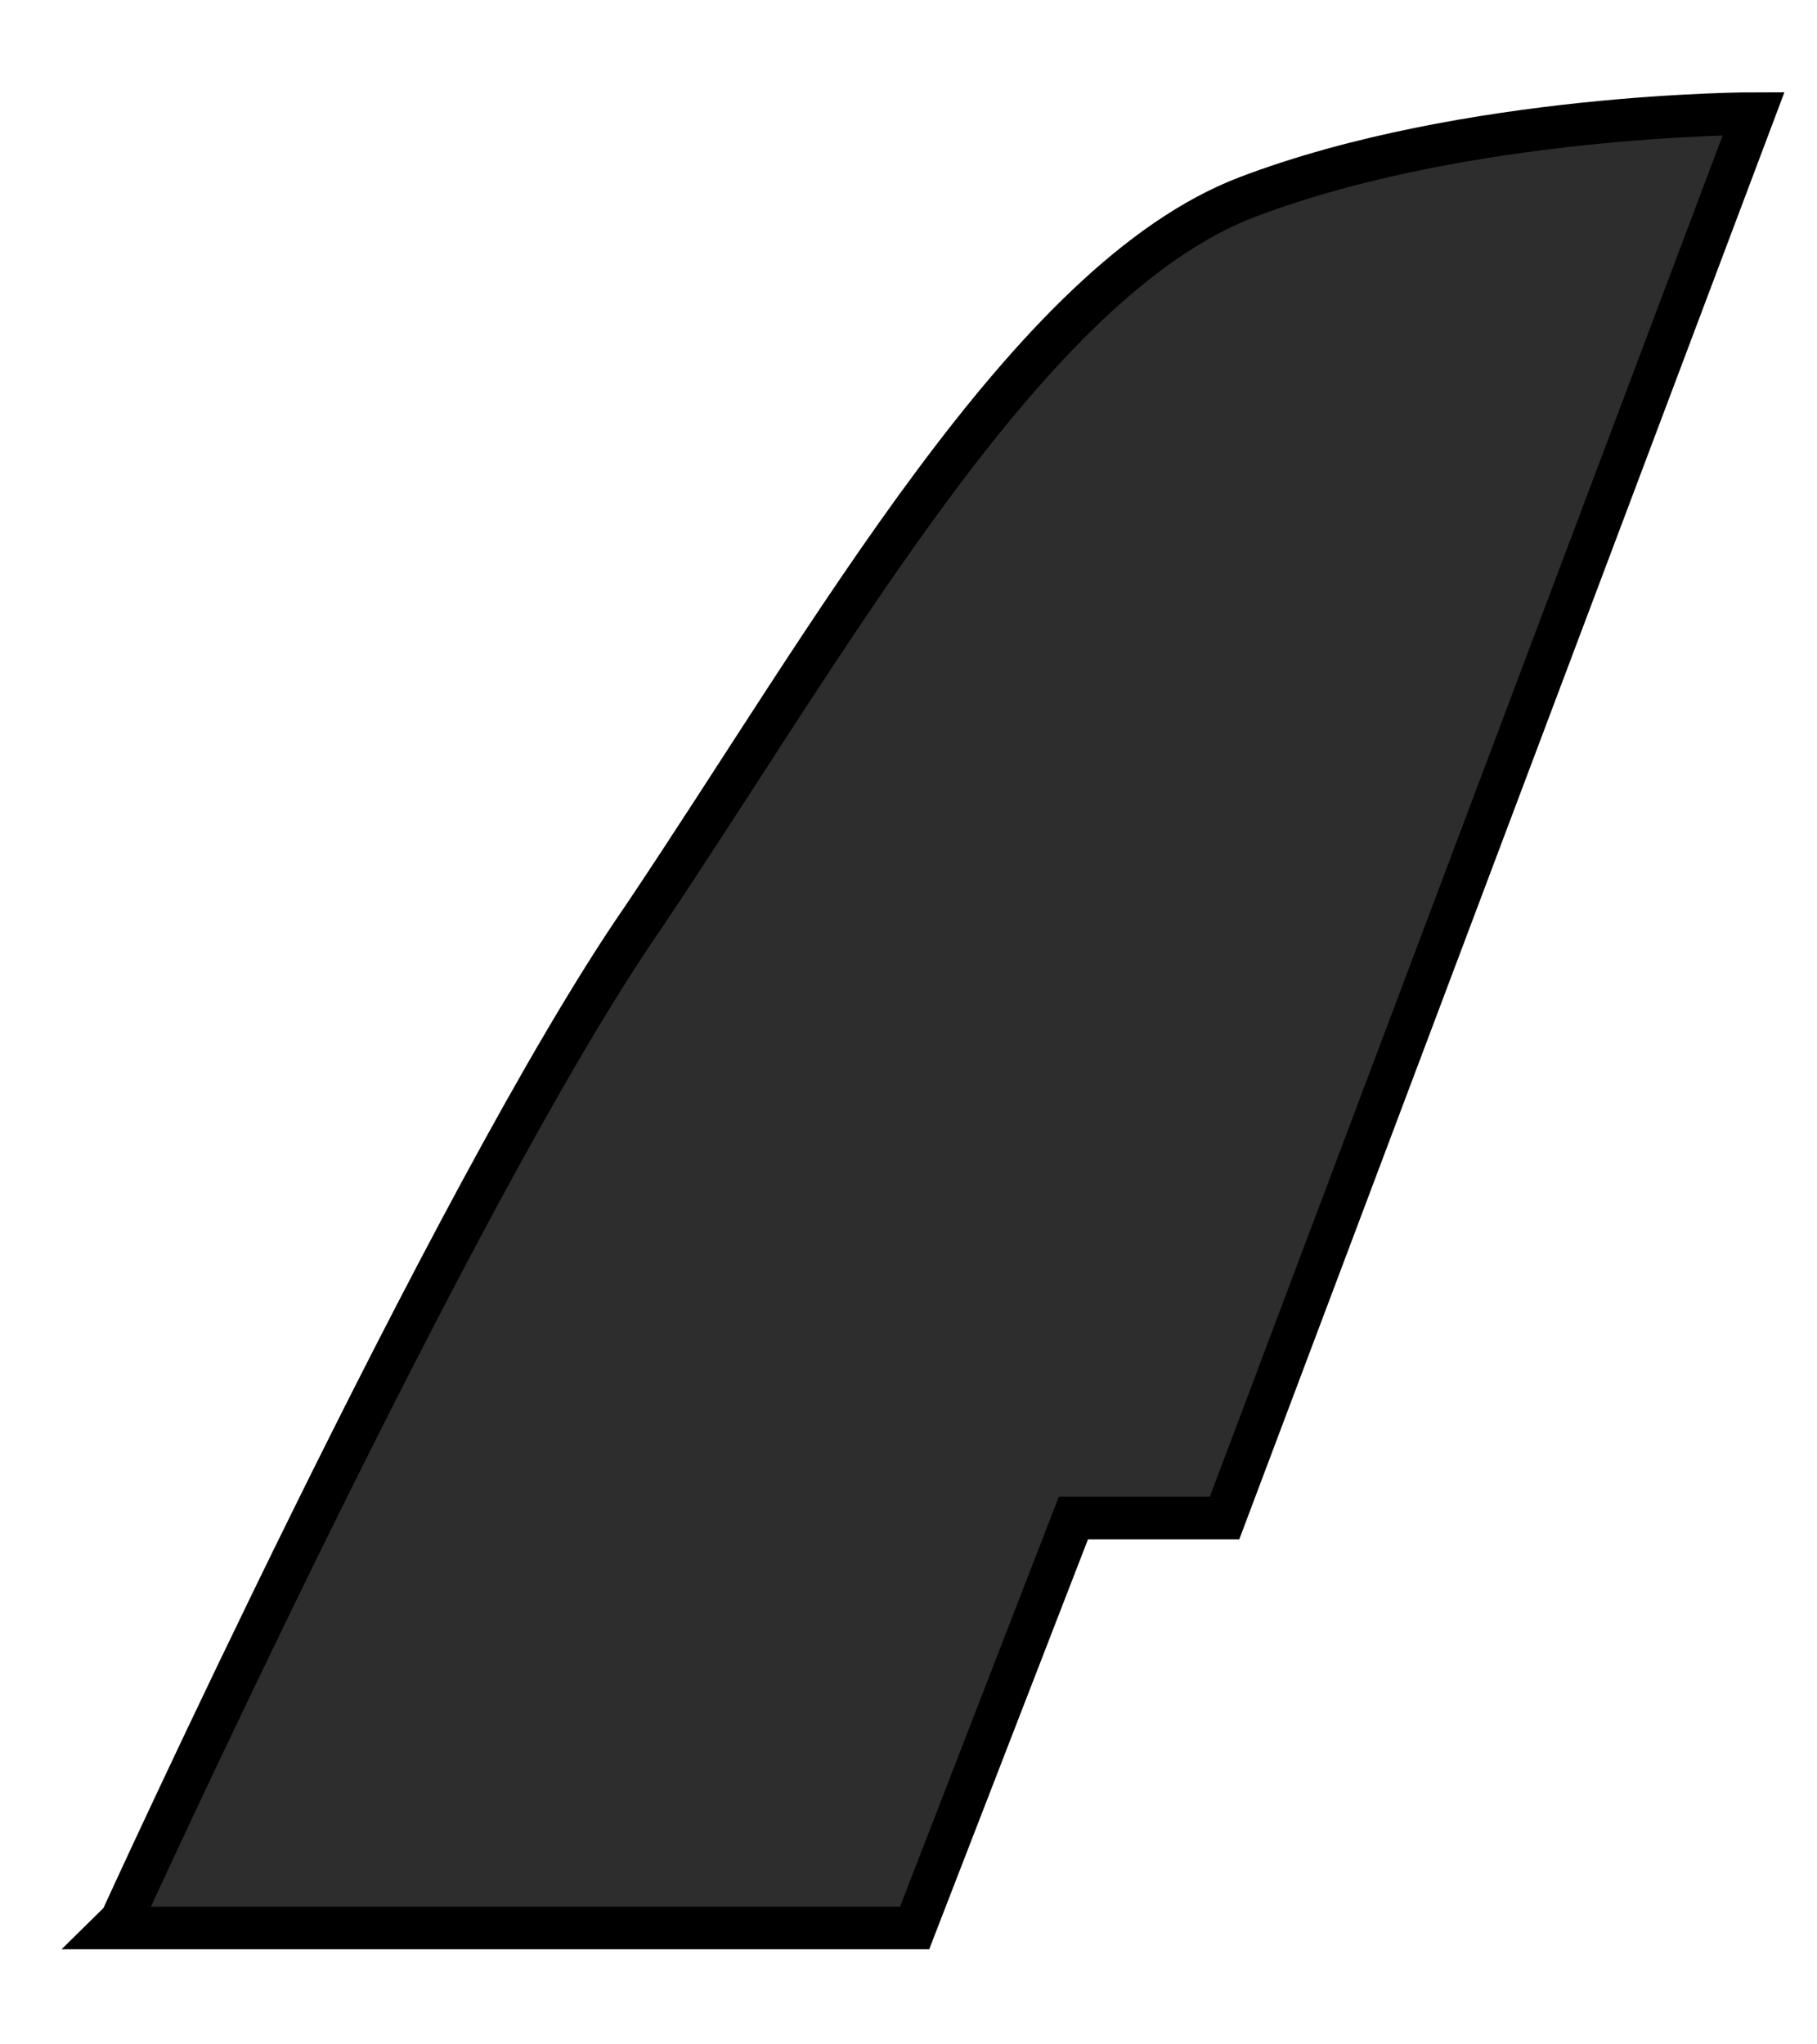 <?xml version="1.0" encoding="utf-8"?>
<svg xmlns="http://www.w3.org/2000/svg" fill="none" height="100%" overflow="visible" preserveAspectRatio="none" style="display: block;" viewBox="0 0 16 18" width="100%">
<path d="M1 16.975H8.054L9.452 13.366H10.783L15.442 1C15.442 1 12.913 1 10.983 1.735C9.053 2.471 7.322 5.612 5.659 8.085C3.995 10.492 1.067 16.909 1.067 16.909L1 16.975Z" fill="#2D2D2D" id="Vector" stroke="black" stroke-width="0.375"/>
</svg>
